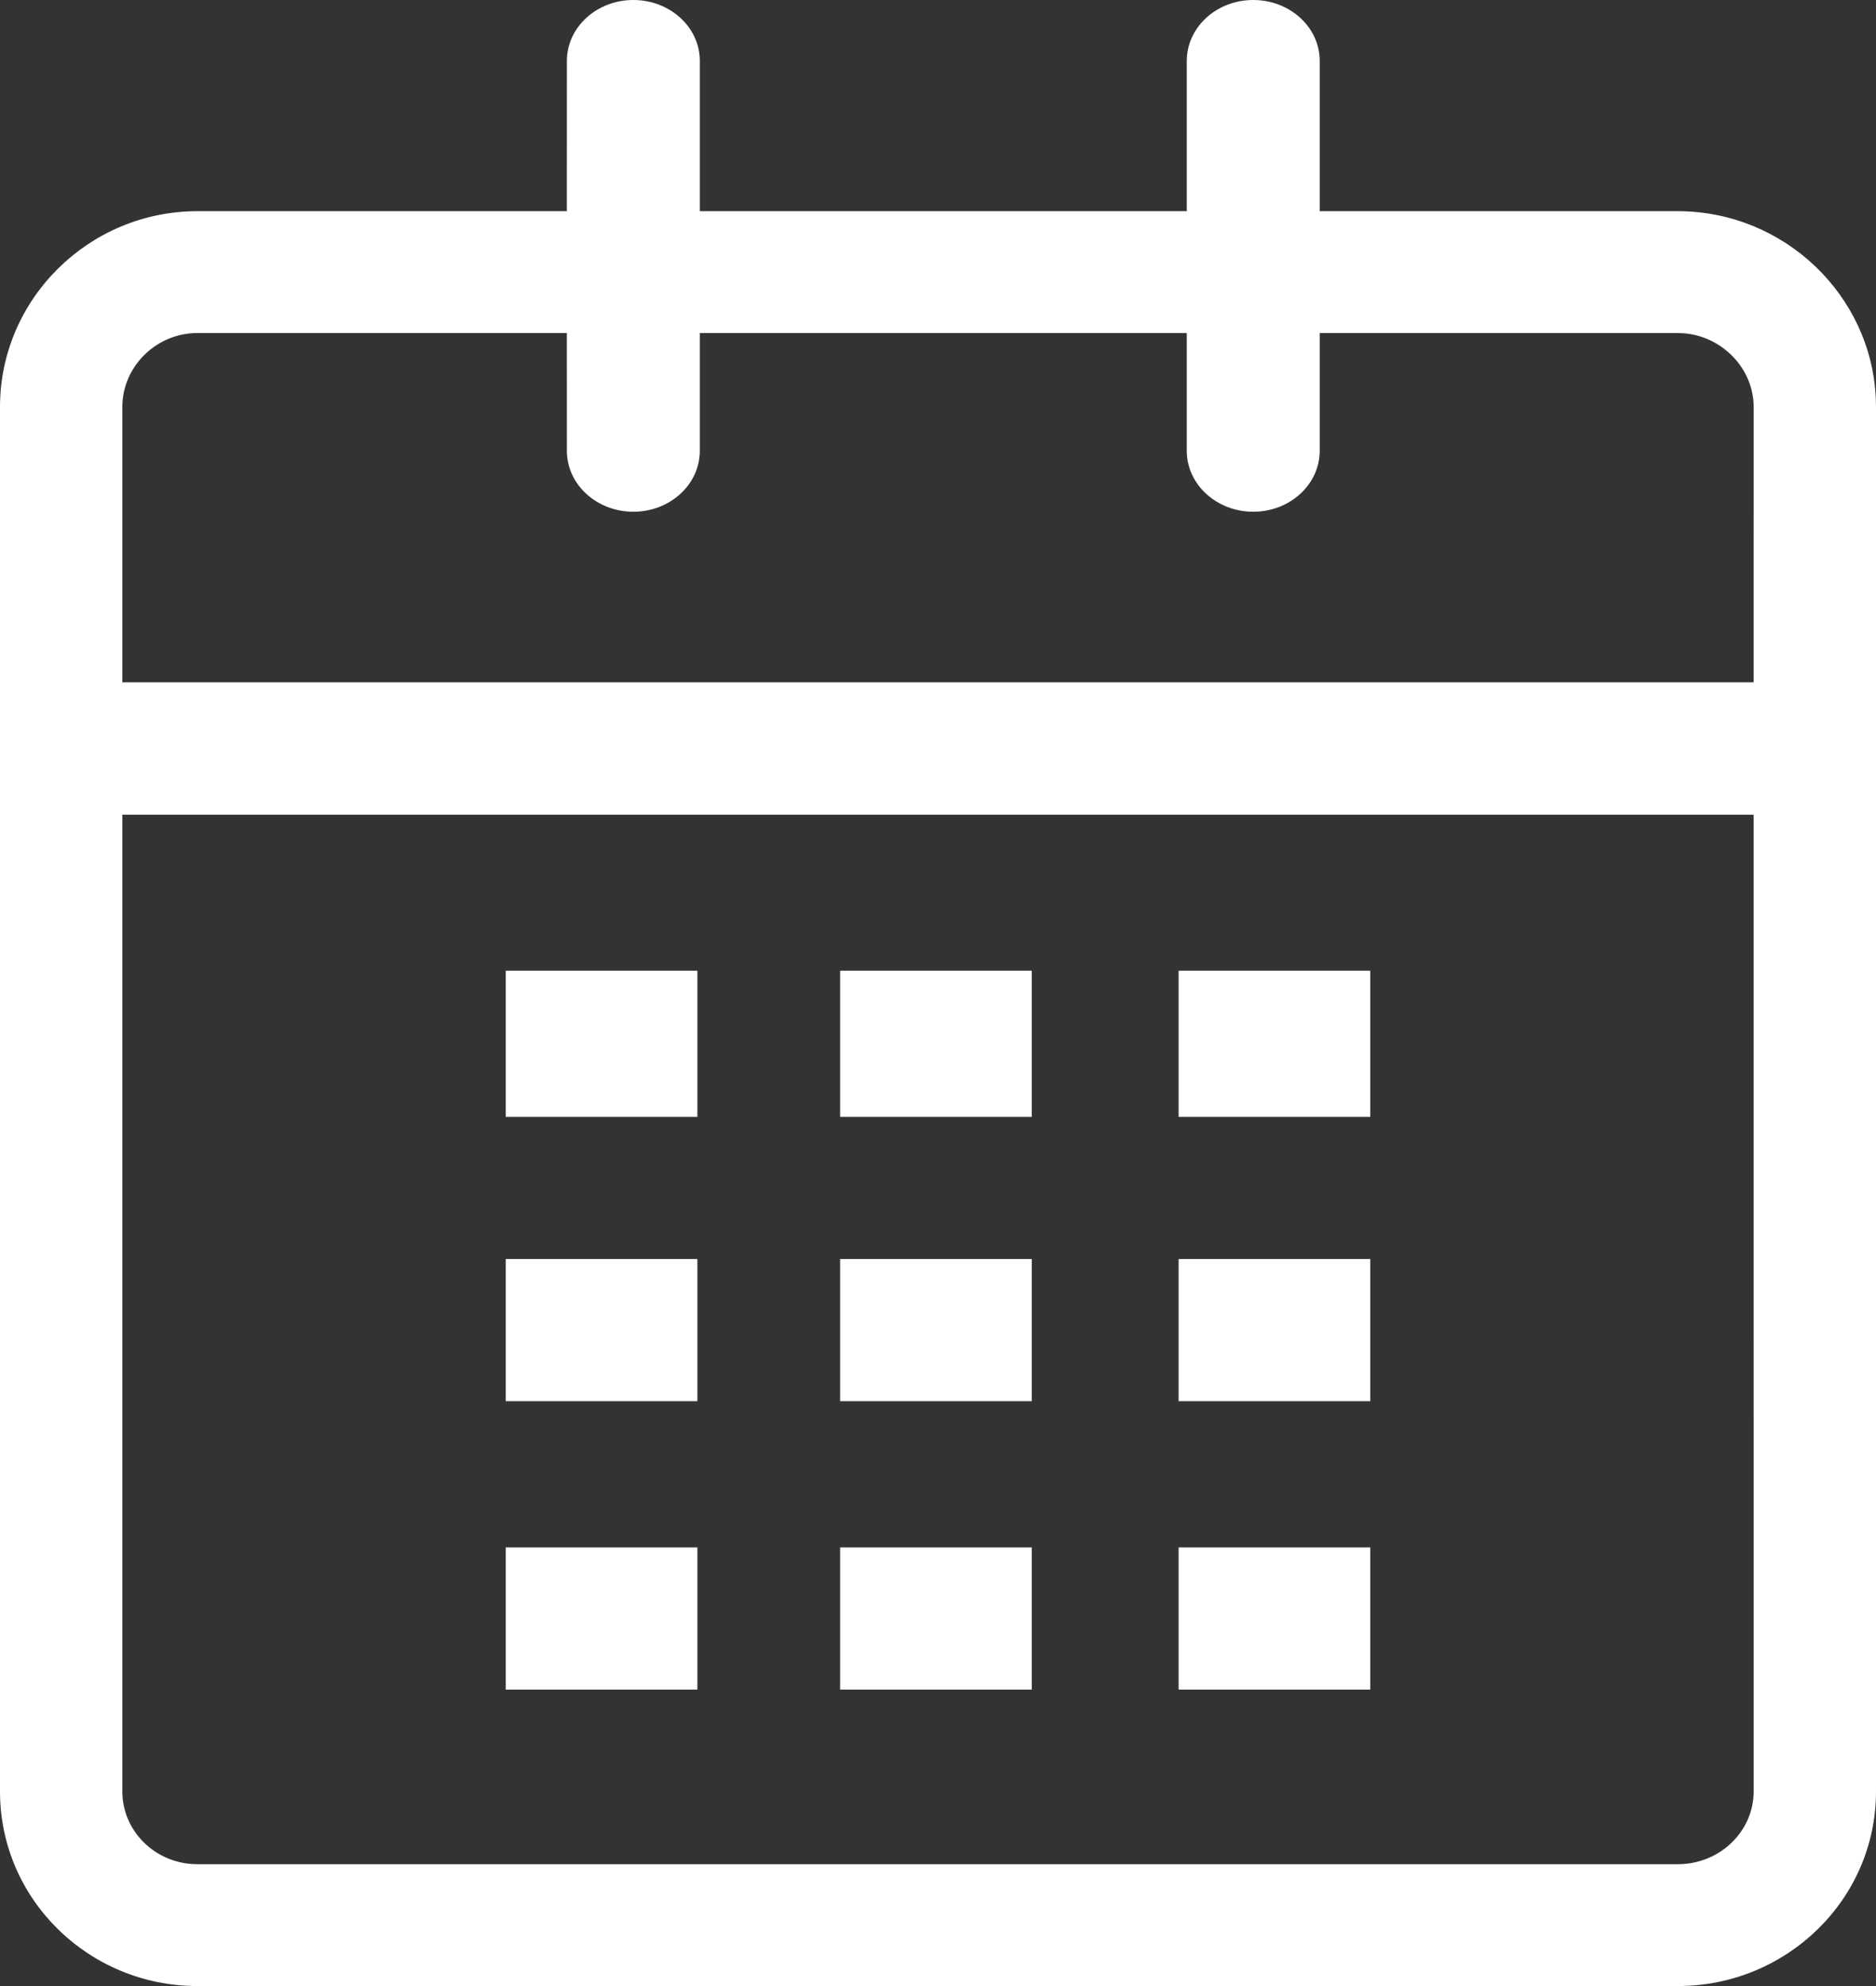 <?xml version="1.0" encoding="UTF-8"?>
<svg width="51px" height="54px" viewBox="0 0 51 54" version="1.1" xmlns="http://www.w3.org/2000/svg" xmlns:xlink="http://www.w3.org/1999/xlink">
    <rect x="0" y="0" width="51" height="54" fill="#333333" stroke="none"/>
    <title>Combined Shape</title>
    <g id="r" stroke="none" stroke-width="1" fill="none" fill-rule="evenodd">
        <g id="desktop-contact-banner" transform="translate(-1465, -311)" fill="#FFFFFF" fill-rule="nonzero">
            <g id="Group-31" transform="translate(1345, 265)">
                <path d="M154.07,46 C155.056,46 155.857,46.723 155.877,47.622 L155.877,51.742 L165.612,51.742 C168.488,51.742 170.878,54.013 170.995,56.846 L171,57.065 L171,94.71 C171,97.646 168.571,100 165.612,100 L125.366,100 C122.416,100 120,97.644 120,94.71 L120,57.065 C120,54.13 122.418,51.742 125.366,51.742 L135.41,51.742 L135.411,47.656 C135.411,46.742 136.22,46 137.218,46 C138.203,46 139.005,46.723 139.025,47.622 L139.025,47.656 L139.025,51.742 L152.263,51.742 L152.263,47.656 C152.263,46.742 153.072,46 154.07,46 Z M167.673,68.152 L123.326,68.152 L123.326,94.71 C123.326,95.749 124.156,96.606 125.214,96.682 L125.366,96.687 L165.612,96.687 C166.754,96.687 167.674,95.796 167.674,94.71 L167.673,68.152 Z M138.959,88.074 L138.959,91.939 L133.748,91.939 L133.748,88.074 L138.959,88.074 Z M148.05,88.074 L148.05,91.939 L142.839,91.939 L142.839,88.074 L148.05,88.074 Z M157.252,88.074 L157.252,91.939 L152.041,91.939 L152.041,88.074 L157.252,88.074 Z M138.959,80.233 L138.959,84.098 L133.748,84.098 L133.748,80.233 L138.959,80.233 Z M148.05,80.233 L148.05,84.098 L142.839,84.098 L142.839,80.233 L148.05,80.233 Z M157.252,80.233 L157.252,84.098 L152.041,84.098 L152.041,80.233 L157.252,80.233 Z M138.959,72.393 L138.959,76.368 L133.748,76.368 L133.748,72.393 L138.959,72.393 Z M148.05,72.393 L148.05,76.368 L142.839,76.368 L142.839,72.393 L148.05,72.393 Z M157.252,72.393 L157.252,76.368 L152.041,76.368 L152.041,72.393 L157.252,72.393 Z M135.41,55.055 L125.366,55.055 C124.248,55.055 123.326,55.966 123.326,57.065 L123.326,64.552 L167.673,64.552 L167.674,57.065 C167.674,56.023 166.82,55.139 165.764,55.061 L165.612,55.055 L155.877,55.055 L155.877,58.258 C155.877,59.172 155.068,59.914 154.07,59.914 C153.085,59.914 152.284,59.191 152.263,58.292 L152.263,55.055 L139.025,55.055 L139.025,58.258 C139.025,59.172 138.216,59.914 137.218,59.914 C136.233,59.914 135.431,59.191 135.411,58.292 L135.411,58.258 L135.41,55.055 Z" id="Combined-Shape"></path>
            </g>
        </g>
    </g>
</svg>